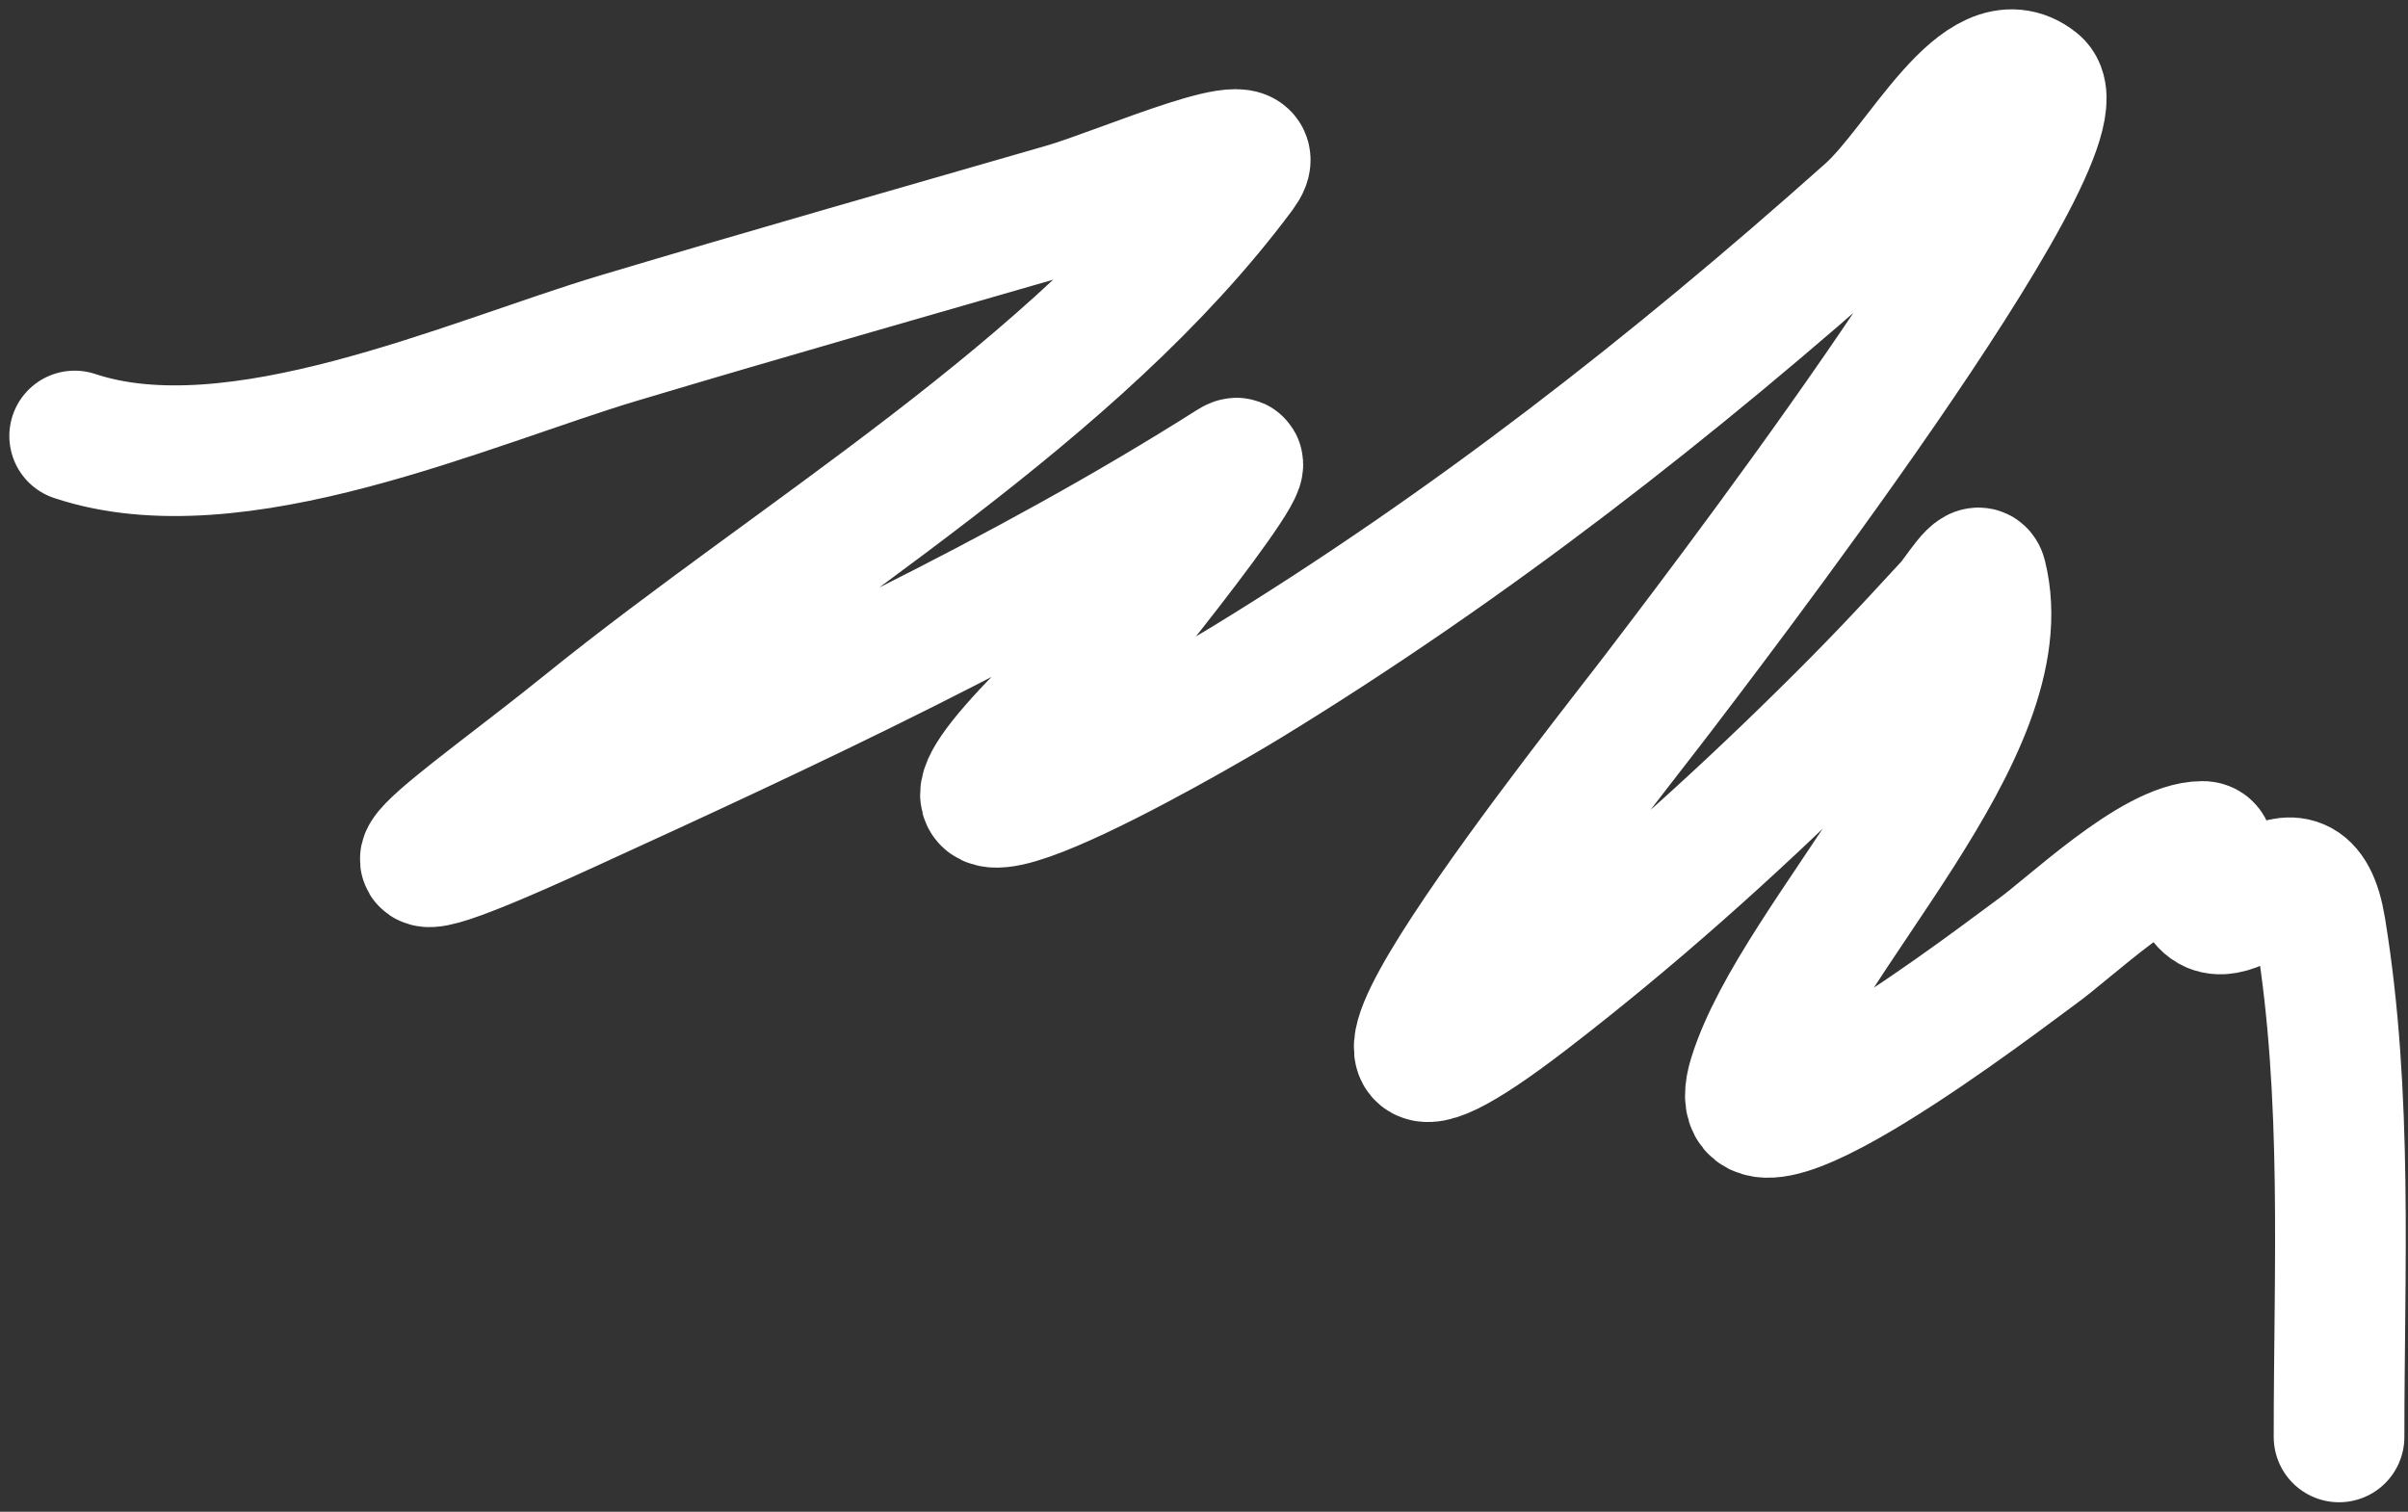 <?xml version="1.0" encoding="UTF-8"?> <svg xmlns="http://www.w3.org/2000/svg" width="129" height="81" viewBox="0 0 129 81" fill="none"><rect x="0" y="0" width="129" height="81" fill="#333333" stroke="none"/> <path d="M4 23.36C12.615 26.231 25.073 20.528 33.156 18.11C41.109 15.732 49.088 13.462 57.062 11.158C60.128 10.273 68.33 6.611 66.426 9.172C57.607 21.032 42.746 29.704 31.383 38.895C24.863 44.168 16.43 49.649 30.177 43.364C42.254 37.843 54.772 32.041 66.001 24.92C68.228 23.508 57.874 36.42 55.927 38.399C45.659 48.835 63.635 38.478 66.781 36.554C78.739 29.241 89.678 20.686 100.122 11.371C102.928 8.868 106.125 2.141 109.061 4.49C112.097 6.919 90.461 34.982 88.843 37.122C86.311 40.47 66.421 65.283 81.82 53.438C87.407 49.14 92.618 44.478 97.639 39.534C100.43 36.787 101.928 35.183 104.45 32.44C104.971 31.873 105.965 30.132 106.152 30.879C108.221 39.156 96.297 50.184 93.951 57.694C91.906 64.237 107.773 51.939 109.061 51.026C110.865 49.746 115.399 45.351 117.999 45.351C118.901 45.351 117.657 47.572 117.928 48.046C119.469 50.742 123.352 43.887 124.313 49.749C125.784 58.727 125.306 67.928 125.306 76.99" stroke="white" stroke-width="7" stroke-linecap="round"></path> </svg> 